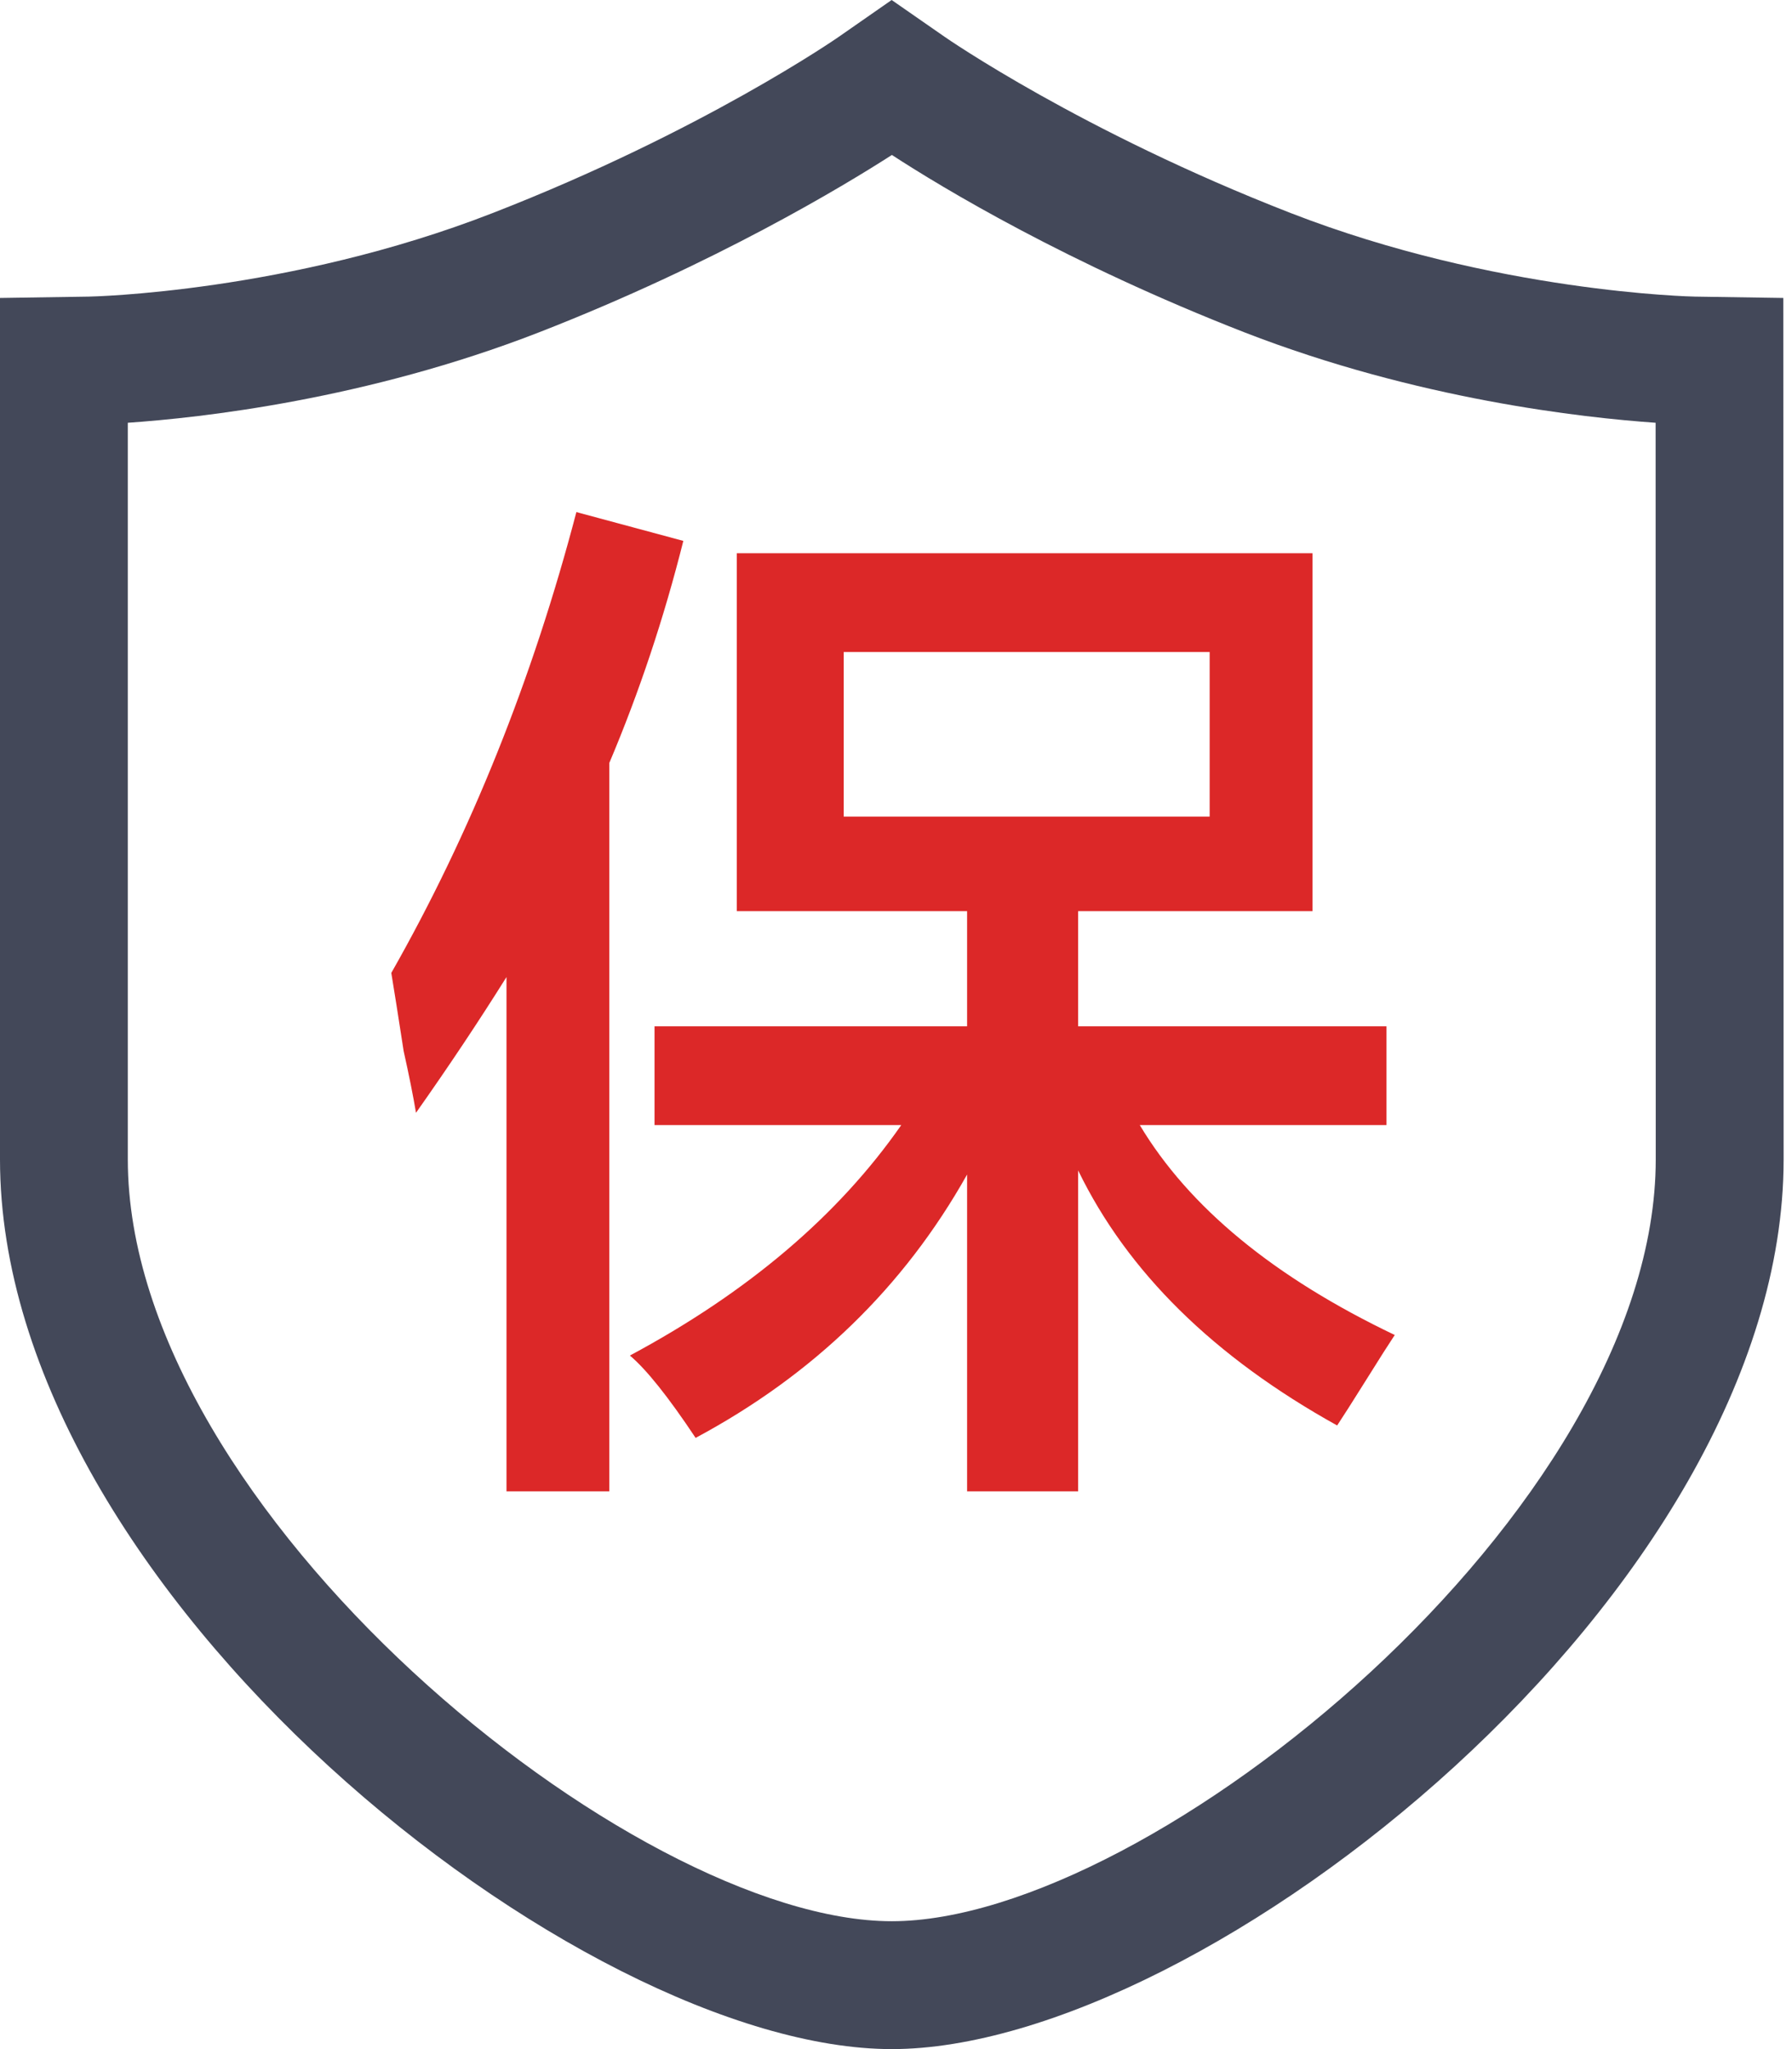 <?xml version="1.0" encoding="UTF-8"?>
<svg width="28px" height="32px" viewBox="0 0 28 32" version="1.1" xmlns="http://www.w3.org/2000/svg" xmlns:xlink="http://www.w3.org/1999/xlink">
    <title>保证金</title>
    <g id="页面-1" stroke="none" stroke-width="1" fill="none" fill-rule="evenodd">
        <g id="首页" transform="translate(-439, -3156)" fill-rule="nonzero">
            <g id="编组-2" transform="translate(27, 3111)">
                <g id="保证金" transform="translate(410, 45)">
                    <path d="M29.864,4.653 L28.484,4.632 C28.452,4.632 25.36,4.568 22.167,3.327 C18.893,2.054 16.783,0.591 16.763,0.577 L15.932,0 L15.103,0.577 C15.083,0.591 12.972,2.054 9.698,3.327 C6.508,4.57 3.414,4.632 3.387,4.632 L2,4.653 L2,18.105 C2,24.859 11.062,32 15.934,32 C20.808,32 29.869,24.859 29.869,18.105 L29.864,4.653 L29.864,4.653 Z M15.934,30.003 C11.887,30.003 3.997,23.58 3.997,18.105 L3.997,6.602 C5.138,6.524 7.724,6.239 10.422,5.19 C13.186,4.113 15.195,2.896 15.936,2.42 C16.732,2.938 18.682,4.113 21.444,5.19 C24.151,6.241 26.743,6.524 27.869,6.602 L27.871,18.105 C27.871,23.58 19.981,30.003 15.934,30.003 Z" id="形状" fill="#434859"></path>
                    <path d="M11.006,7.997 C10.32,10.61 9.357,13.009 8.114,15.194 C8.157,15.451 8.221,15.858 8.307,16.414 C8.393,16.8 8.457,17.121 8.5,17.378 C9.014,16.65 9.485,15.943 9.914,15.258 L9.914,23.29 L11.52,23.29 L11.52,11.916 C11.991,10.803 12.376,9.646 12.677,8.447 L11.006,7.997 Z M19.809,17.57 L23.664,17.57 L23.664,16.028 L18.846,16.028 L18.846,14.229 L22.508,14.229 L22.508,8.64 L13.512,8.64 L13.512,14.229 L17.111,14.229 L17.111,16.028 L12.227,16.028 L12.227,17.57 L16.082,17.57 C15.097,18.984 13.683,20.183 11.842,21.169 C12.098,21.384 12.441,21.812 12.869,22.455 C14.711,21.469 16.124,20.099 17.111,18.342 L17.111,23.29 L18.846,23.29 L18.846,18.278 C19.616,19.863 20.965,21.191 22.893,22.261 C22.978,22.133 23.129,21.897 23.343,21.555 C23.557,21.212 23.707,20.977 23.793,20.848 C21.908,19.948 20.58,18.856 19.809,17.57 L19.809,17.57 Z M15.183,12.752 L15.183,10.182 L20.901,10.182 L20.901,12.752 L15.183,12.752 Z" id="形状" fill="#DC2828"></path>
                </g>
            </g>
        </g>
    </g>
</svg>